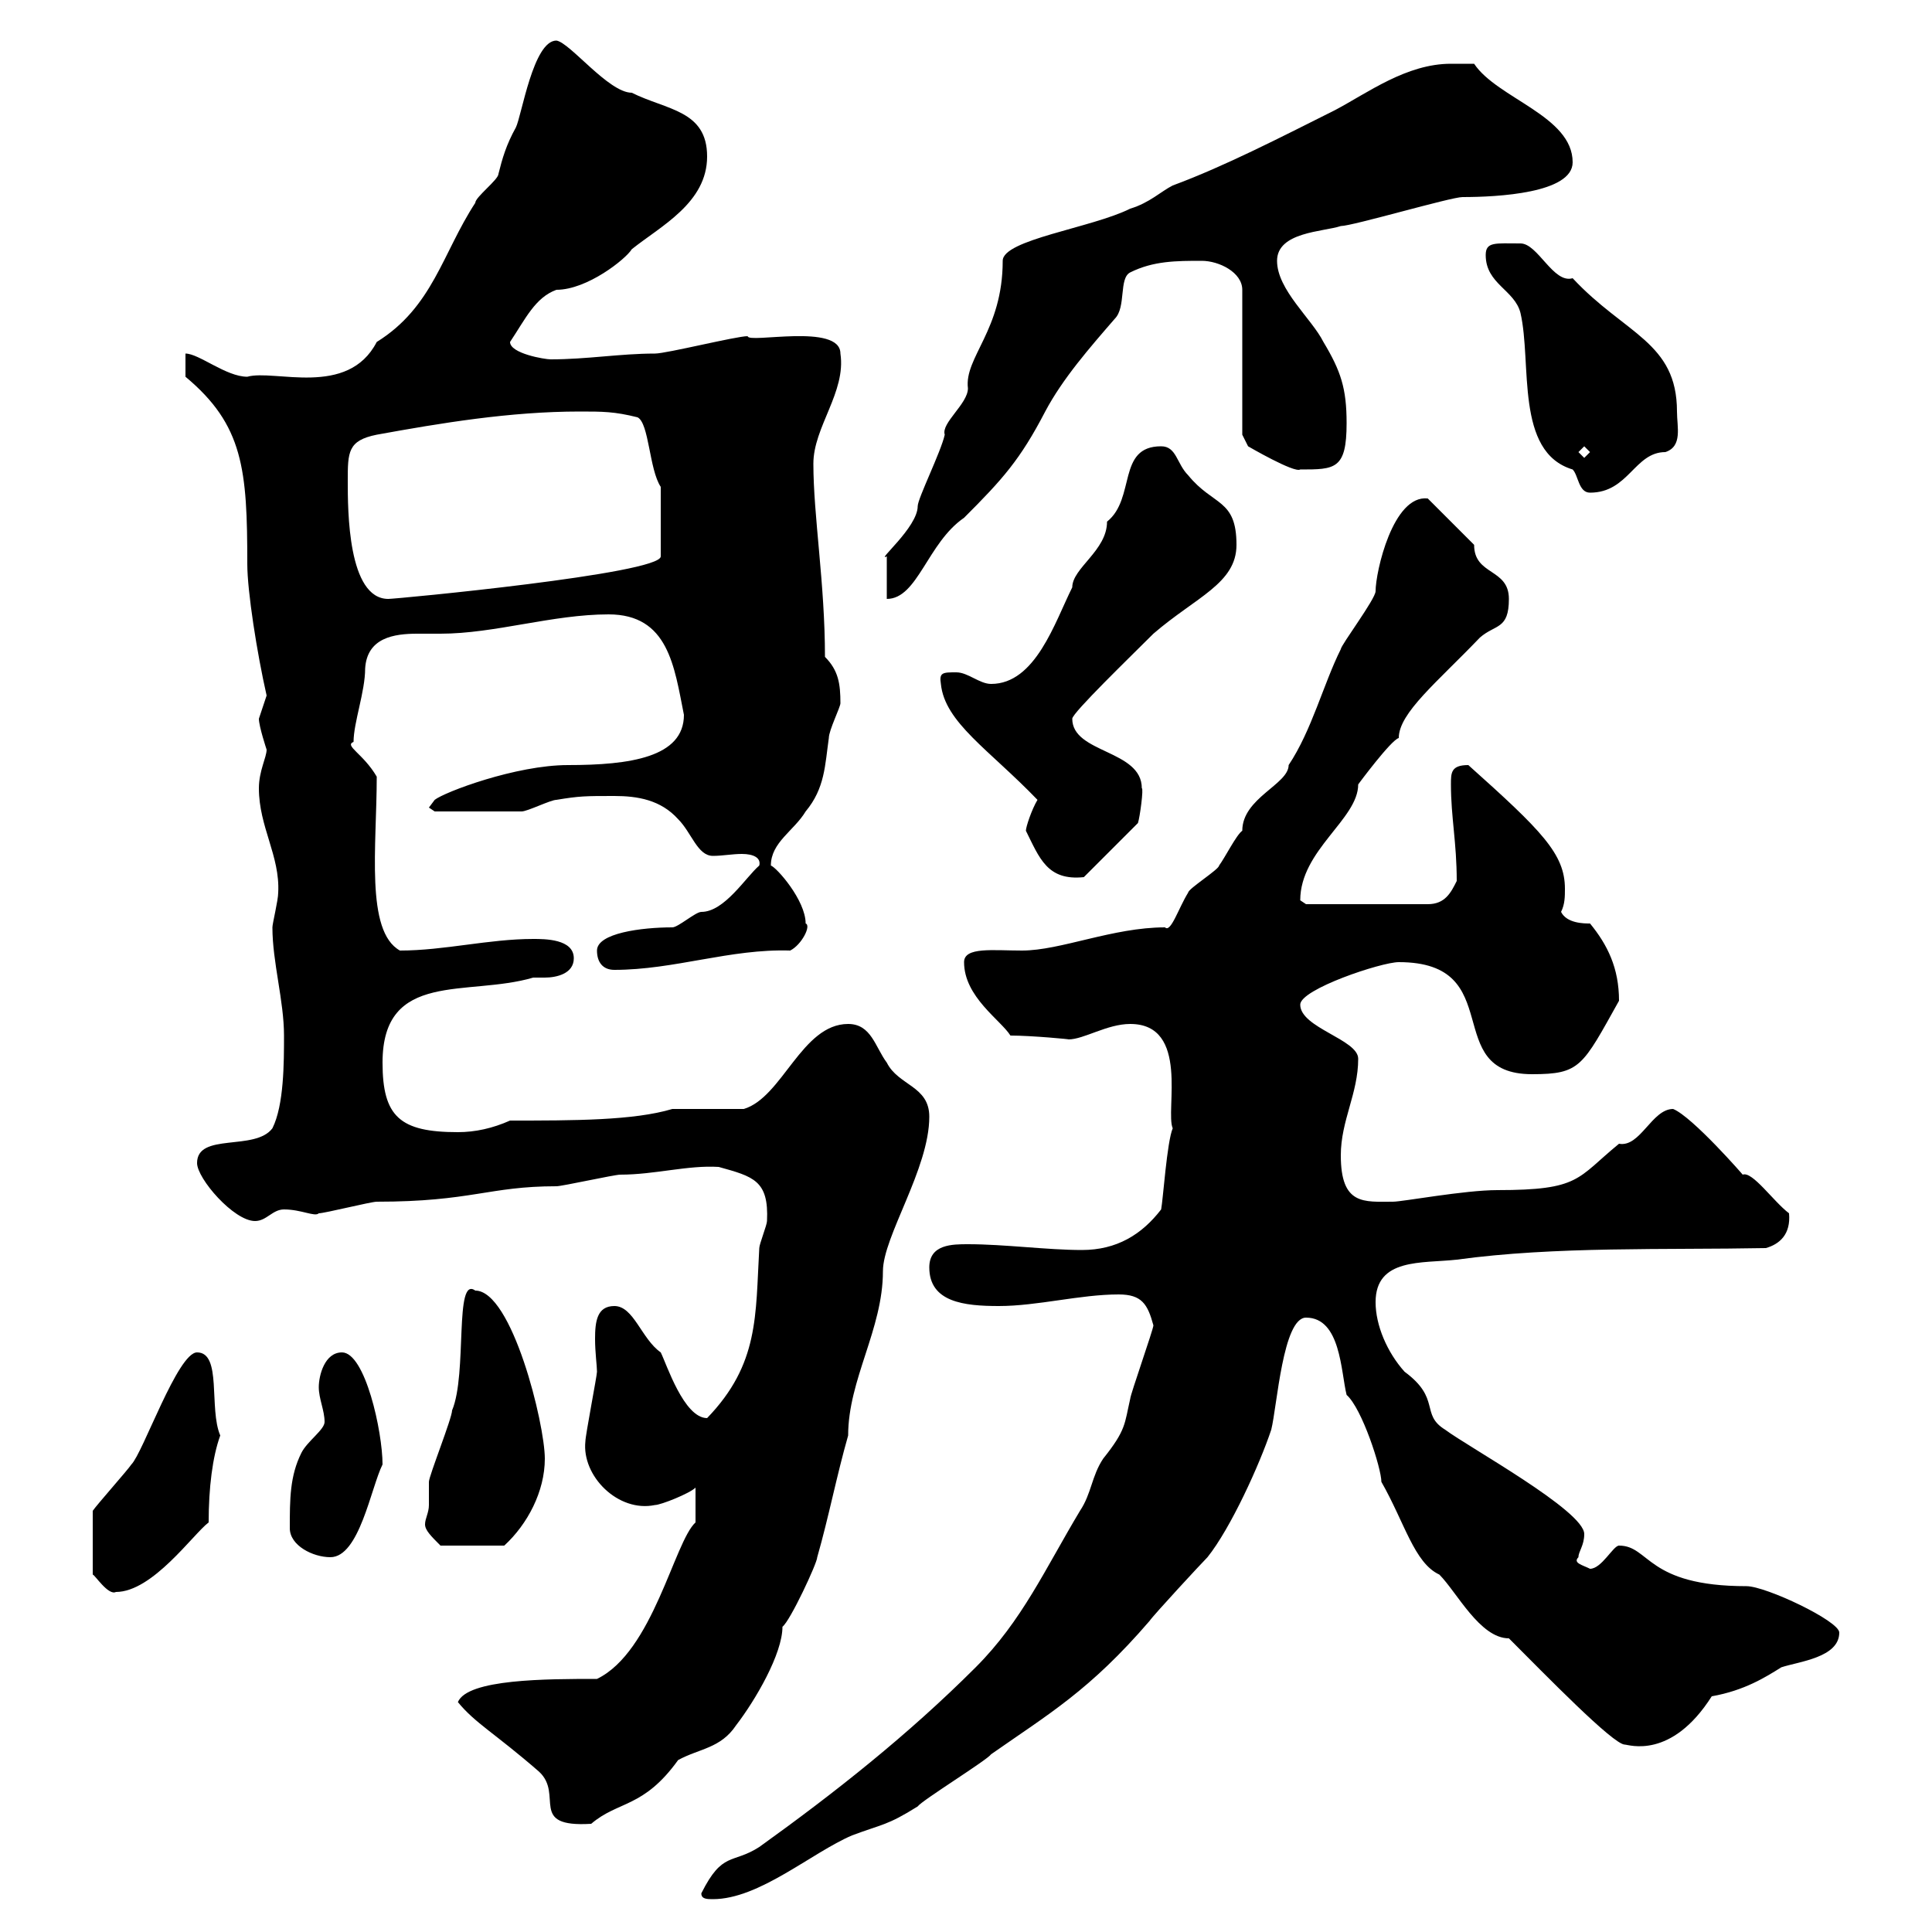 <svg xmlns="http://www.w3.org/2000/svg" xmlns:xlink="http://www.w3.org/1999/xlink" width="300" height="300"><path d="M108.90 294C108.90 294.90 109.80 294.90 110.70 294.90C117.90 294.90 126 287.70 132.30 285C137.10 283.20 137.70 283.50 142.50 280.50C143.10 279.60 153.30 273.30 153.90 272.40C162.90 266.10 169.20 262.50 178.50 251.70C179.10 250.80 186.60 242.70 187.50 241.80C191.10 237.30 195.60 227.40 197.40 222C198.30 218.40 199.20 204.60 202.80 204.60C208.20 204.60 208.20 213 209.10 216.60C211.50 218.70 214.50 228 214.50 230.10C218.10 236.40 219.60 242.70 223.50 244.50C226.20 247.20 229.80 254.40 234.30 254.40C240 260.10 250.50 270.90 252.30 270.90C252.90 270.90 259.50 273.30 265.80 263.40C270.90 262.50 274.20 260.40 276.60 258.90C279.30 258 285.60 257.40 285.60 253.50C285.60 251.70 274.20 246.30 271.20 246.30C255.60 246.30 256.20 240 251.40 240C250.50 240 248.70 243.60 246.90 243.60C245.70 243 244.20 242.70 245.10 241.80C245.10 240.90 246 240 246 238.20C246 234.60 228 224.70 224.40 222C220.50 219.60 223.80 217.20 218.10 213C215.40 210 213.60 205.80 213.60 202.20C213.60 195.30 220.80 196.20 226.20 195.60C241.50 193.50 258.60 194.10 274.20 193.80C276.30 193.20 278.10 191.70 277.80 188.40C275.40 186.60 272.10 181.80 270.60 182.40C270.90 182.70 262.80 173.40 259.80 172.20C256.50 172.20 254.70 178.20 251.40 177.60C244.80 183 245.40 184.80 232.50 184.80C227.40 184.80 217.80 186.60 216.30 186.60C211.80 186.60 208.20 187.20 208.20 179.40C208.20 174 210.90 169.80 210.90 164.40C210.90 161.40 201.90 159.60 201.90 156C201.90 153.60 214.50 149.40 217.20 149.40C234.30 149.40 223.50 166.80 237.90 166.80C245.40 166.80 245.70 165.60 251.40 155.40C251.40 150.30 249.60 146.70 246.90 143.40C246 143.40 243.30 143.40 242.40 141.60C243 140.40 243 139.20 243 138C243 132.60 239.40 129 228 118.80C225.30 118.80 225.30 120 225.30 121.80C225.30 126.90 226.20 130.80 226.20 136.80C225.30 138.60 224.40 140.40 221.70 140.40L202.80 140.40C202.80 140.40 201.90 139.80 201.90 139.80C201.90 132 210.90 127.20 210.90 121.80C210.90 121.80 216 114.90 217.20 114.60C217.20 110.70 223.20 105.90 229.80 99C232.20 96.90 234.30 97.80 234.30 93C234.30 88.20 228.90 89.40 228.90 84.60L221.70 77.40C216.30 76.80 213.60 88.80 213.60 91.80C213.60 93 208.20 100.20 208.20 100.80C205.50 106.20 203.70 113.40 200.10 118.80C200.10 121.80 192.90 123.90 192.90 129C192 129.60 190.20 133.20 189.30 134.40C189.30 135 184.50 138 184.50 138.60C183 141 181.80 144.90 180.90 144C172.80 144 164.70 147.60 158.70 147.60C154.20 147.60 149.70 147 149.70 149.40C149.70 154.80 155.40 158.40 156.90 160.80C160.20 160.80 166.50 161.40 165.90 161.40C168.30 161.40 171.90 159 175.50 159C184.80 159 180.90 172.50 182.10 175.20C181.20 177.30 180.60 186.30 180.30 187.80C177.30 191.70 173.40 194.10 168 194.10C162.60 194.10 156 193.20 150.30 193.20C147.90 193.20 144.30 193.20 144.30 196.80C144.30 202.20 149.70 202.80 155.10 202.80C161.10 202.80 167.70 201 173.70 201C177.30 201 178.20 202.50 179.10 205.80C179.10 206.40 175.50 216.60 175.50 217.20C174.60 221.10 174.90 222 171.30 226.50C169.50 229.20 169.50 231.90 167.70 234.60C162.30 243.60 158.70 251.70 151.50 258.90C141 269.40 129.60 278.40 117.90 286.80C113.70 289.50 112.20 287.40 108.90 294ZM71.10 264.30C73.80 267.60 76.80 269.10 83.70 275.10C87.60 278.70 81.90 283.80 91.80 283.20C96 279.60 99.90 280.80 105.30 273.30C108.60 271.50 111.90 271.50 114.30 267.90C117.30 264 121.50 256.80 121.50 252.60C122.70 251.70 126.90 242.70 126.90 241.80C128.70 235.50 129.90 229.20 131.70 222.90C131.70 214.20 137.10 206.40 137.10 197.40C137.10 192 144.30 181.50 144.30 173.40C144.30 168.60 139.50 168.60 137.70 165C135.90 162.60 135.30 159 131.70 159C124.50 159 121.50 170.40 115.50 172.20C113.40 172.20 106.20 172.20 104.40 172.20C98.40 174 89.10 174 79.20 174C76.50 175.20 73.80 175.80 71.10 175.80C62.10 175.80 59.40 173.40 59.40 165C59.40 150.60 72.60 154.80 82.80 151.80C83.10 151.80 83.70 151.80 84.60 151.80C86.40 151.80 89.10 151.20 89.10 148.80C89.10 145.80 84.60 145.80 82.80 145.80C75.90 145.80 69 147.60 62.10 147.60C56.70 144.60 58.50 131.40 58.50 120.60C56.40 117 53.40 115.80 54.90 115.20C54.90 112.20 56.70 107.40 56.70 103.80C57 99 61.20 98.40 64.80 98.40C66 98.40 67.20 98.40 68.40 98.40C76.80 98.40 85.80 95.40 94.50 95.40C103.80 95.40 104.70 103.50 106.20 111C106.20 117.60 97.80 118.80 88.20 118.80C80.10 118.80 69 123 67.50 124.20C67.50 124.20 66.60 125.40 66.60 125.40L67.50 126C70.20 126 77.40 126 81 126C81.90 126 85.50 124.20 86.40 124.20C90 123.60 90.90 123.60 95.40 123.60C99 123.60 102.60 124.20 105.30 127.20C107.40 129.30 108.30 132.90 110.70 132.90C112.20 132.90 113.70 132.60 115.20 132.60C117 132.60 118.20 133.20 117.90 134.40C115.80 136.20 112.50 141.60 108.90 141.60C108 141.60 105.30 144 104.40 144C99.60 144 92.70 144.90 92.70 147.60C92.70 149.40 93.60 150.60 95.40 150.60C104.70 150.60 113.40 147.30 122.70 147.60C124.50 146.70 126 143.70 125.10 143.40C125.10 139.80 120.60 134.70 119.70 134.40C119.70 130.80 123.30 129 125.10 126C128.10 122.40 128.10 118.80 128.70 114.60C128.70 113.40 130.50 109.80 130.50 109.20C130.50 106.20 130.20 104.10 128.10 102C128.10 90.60 126.30 80.10 126.30 72C126.30 66.30 131.40 60.90 130.50 54.90C130.50 50.10 116.10 53.40 116.10 52.20C114.30 52.20 103.50 54.90 101.70 54.90C96.30 54.90 91.20 55.80 85.50 55.80C84.60 55.80 79.20 54.90 79.20 53.10C81.60 49.50 83.10 46.20 86.40 45C91.20 45 97.20 40.20 98.10 38.70C102.60 35.10 109.80 31.50 109.80 24.30C109.80 17.10 103.50 17.10 98.10 14.40C94.50 14.40 88.50 6.60 86.40 6.30C82.80 6.30 81 18 80.10 19.80C78.60 22.50 78 24.60 77.40 27C77.40 27.90 73.80 30.60 73.80 31.50C68.70 39.30 67.20 47.70 58.50 53.10C54 61.80 42.60 57.30 38.40 58.50C35.10 58.50 30.90 54.90 28.80 54.90L28.80 58.50C37.80 66 38.40 72.90 38.40 87.60C38.40 91.80 39.90 101.40 41.40 108C41.40 108 40.20 111.60 40.20 111.60C40.20 112.80 41.40 116.40 41.40 116.40C41.40 117.60 40.20 119.70 40.20 122.40C40.20 128.40 43.50 132.90 43.20 138.60C43.20 139.80 42.30 143.40 42.30 144C42.30 149.40 44.10 155.40 44.10 160.80C44.10 165 44.10 171.60 42.30 175.20C39.60 178.80 30.60 175.80 30.60 180.60C30.60 183 36.30 189.60 39.60 189.60C41.40 189.60 42.30 187.80 44.10 187.80C46.80 187.80 48.90 189 49.50 188.40C50.40 188.40 57.60 186.60 58.50 186.60C73.20 186.60 75.90 184.20 86.40 184.20C87.30 184.20 95.40 182.40 96.30 182.40C101.70 182.40 106.80 180.90 111.60 181.20C117 182.70 119.40 183.30 119.10 189.60C119.10 190.20 117.90 193.20 117.90 193.80C117.30 204.30 117.90 211.80 109.80 220.20C106.20 220.20 103.50 211.80 102.60 210C99.60 207.90 98.40 202.80 95.40 202.80C92.70 202.80 92.40 205.20 92.40 207.90C92.40 210 92.70 212.10 92.70 213C92.70 213.60 90.90 222.90 90.90 223.80C90.30 229.20 96 234.90 101.70 233.70C102.60 233.70 107.10 231.90 108 231L108 236.40C104.70 239.40 101.40 256.50 92.70 260.70C84.90 260.70 72.60 260.70 71.10 264.30ZM14.40 234.60L14.40 244.50C14.70 244.50 16.80 247.80 18 247.20C23.70 247.20 30 238.20 32.40 236.40C32.40 231 33 226.20 34.20 222.90C32.40 218.70 34.50 210 30.60 210C27.60 210 22.20 225.60 20.40 227.40C19.80 228.30 15 233.70 14.40 234.60ZM45 237.30C45 240 48.60 241.80 51.30 241.80C55.80 241.80 57.60 231 59.40 227.40C59.40 222.30 56.70 210 53.10 210C50.40 210 49.50 213.60 49.50 215.40C49.50 217.20 50.40 219 50.40 220.80C50.40 222 47.70 223.80 46.80 225.60C45 229.20 45 232.80 45 237.30ZM66.60 233.70C66.60 234.90 66 235.80 66 236.70C66 237.60 66.90 238.50 68.40 240L78.30 240C81.90 236.70 84.60 231.60 84.60 226.50C84.60 221.10 79.50 200.40 73.80 200.40C70.50 198 72.60 213.30 70.20 219C70.20 220.20 66.60 229.20 66.60 230.10C66.60 230.10 66.60 232.80 66.60 233.70ZM159.30 129C161.40 133.20 162.60 136.80 168.30 136.20L176.70 127.80C177 126.90 177.60 122.40 177.30 122.40C177.30 116.40 166.50 117 166.50 111.60C166.50 110.70 175.50 102 179.10 98.40C185.70 92.70 192 90.60 192 84.60C192 77.40 188.40 78.60 184.50 73.80C182.70 72 182.70 69.30 180.30 69.30C173.40 69.30 176.40 77.40 171.90 81C171.90 85.50 166.50 88.20 166.50 91.20C163.80 96.60 160.80 106.20 153.90 106.20C152.10 106.20 150.30 104.40 148.50 104.40C146.40 104.40 145.80 104.40 146.10 106.20C146.70 112.20 153.60 116.40 161.10 124.20C160.20 125.70 159.30 128.40 159.30 129ZM54 74.70C54 70.20 54 68.40 58.50 67.50C68.40 65.70 79.20 63.90 90 63.90C93.60 63.90 95.40 63.90 99 64.80C100.80 65.70 100.80 72.90 102.60 75.60L102.60 86.40C102.60 89.10 61.50 93 60.30 93C54 93 54 79.20 54 74.70ZM225.30 9.90C218.40 9.90 212.40 14.40 207.30 17.10C198.90 21.30 190.20 25.80 182.10 28.80C180.30 29.70 178.50 31.50 175.50 32.40C169.50 35.40 155.70 37.20 155.70 40.50C155.70 51.30 149.70 55.50 150.30 60.30C150.30 62.70 146.10 65.70 146.70 67.50C146.10 70.20 142.50 77.40 142.50 78.60C142.50 81.90 135.90 87.30 137.70 86.40C137.70 87.60 137.70 91.80 137.70 93C142.50 93 144 84.30 149.70 80.40C155.70 74.40 158.40 71.40 162.30 63.90C165 58.80 169.20 54 173.10 49.50C174.90 47.70 173.70 43.20 175.50 42.30C179.10 40.50 182.70 40.50 186.60 40.50C189.30 40.50 192.90 42.30 192.90 45L192.90 67.50L193.80 69.30C193.80 69.30 201 73.50 201.90 72.90C207.30 72.90 209.10 72.90 209.10 65.70C209.10 60.30 208.20 57.60 205.50 53.10C203.70 49.50 198.30 45 198.30 40.50C198.30 36 205.50 36 208.20 35.10C210 35.10 225.30 30.60 227.10 30.60C232.50 30.60 244.20 30 244.20 25.20C244.20 18 232.50 15.30 228.90 9.90C228 9.90 225.30 9.90 225.30 9.90ZM230.70 39.60C230.70 44.10 235.20 45 236.10 48.60C237.90 56.40 235.20 70.20 244.20 72.90C245.10 73.80 245.10 76.50 246.90 76.50C252.90 76.50 253.80 70.20 258.60 70.20C261.30 69.30 260.40 66.30 260.40 63.90C260.40 53.10 252.30 51.90 244.20 43.20C241.20 44.10 238.80 37.80 236.10 37.80C232.20 37.80 230.70 37.50 230.70 39.60ZM245.10 70.20L246 69.30L246.90 70.20L246 71.10Z"/></svg>